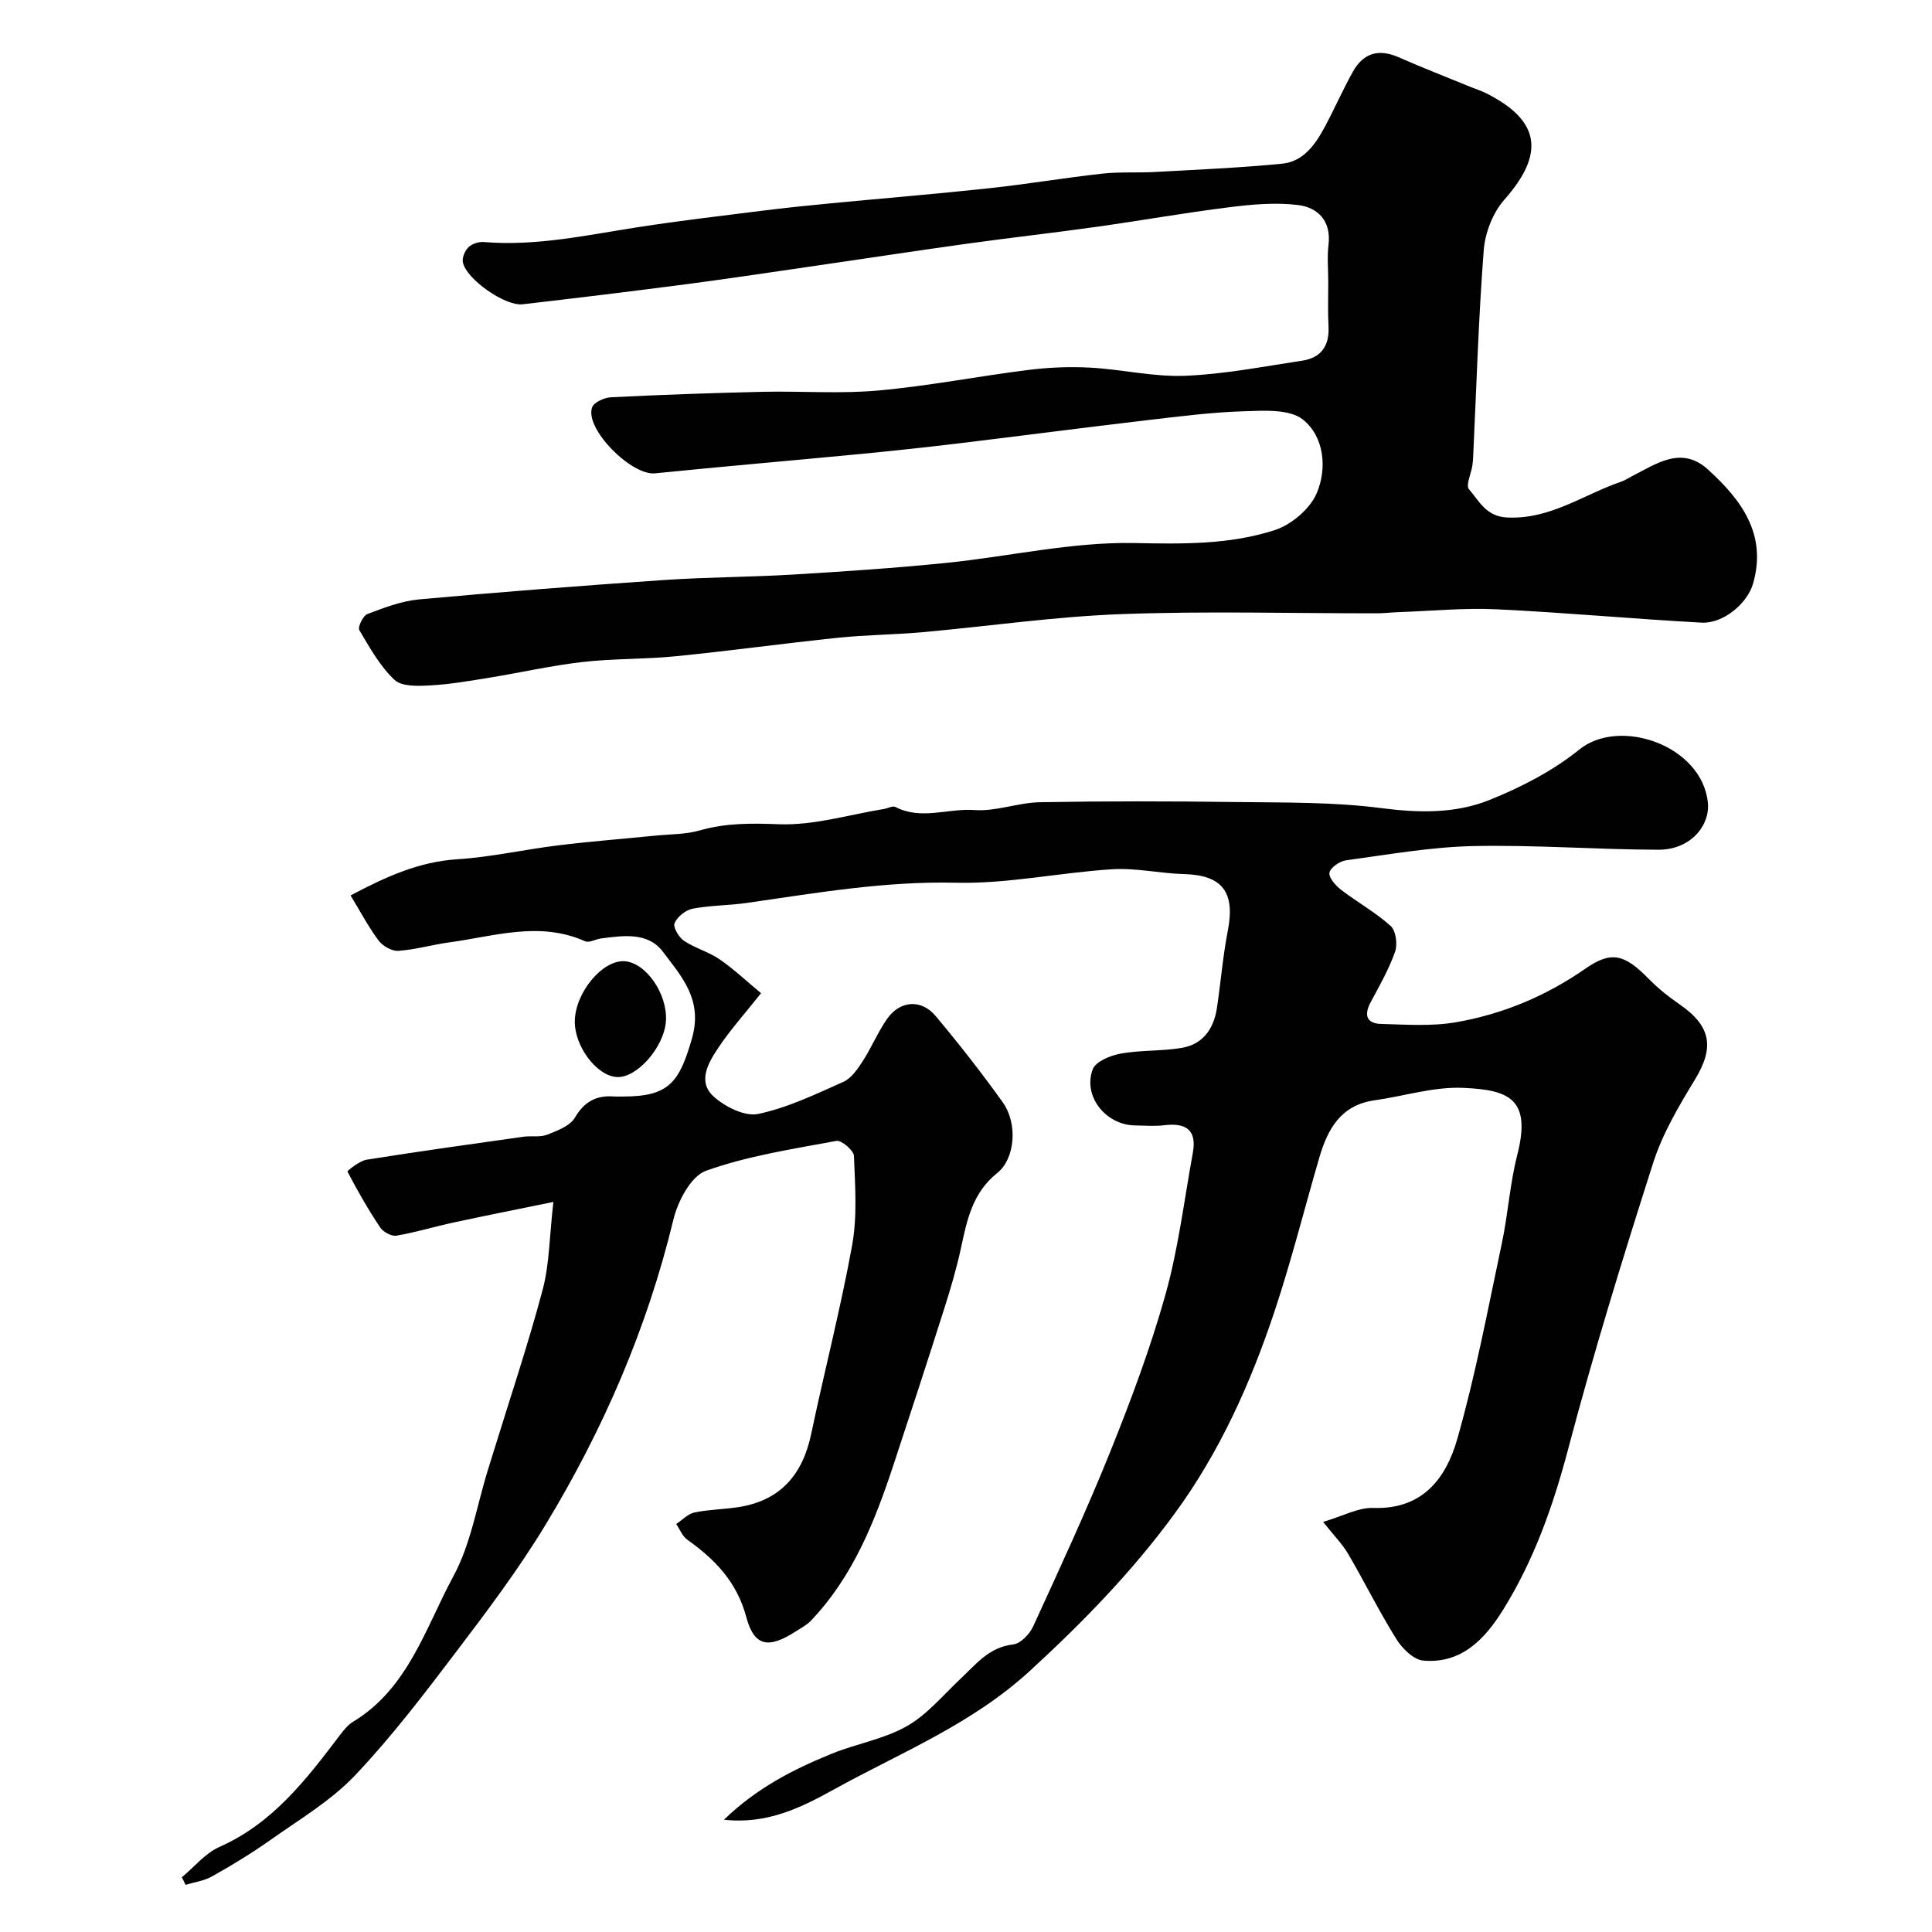 <svg enable-background="new 0 0 400 400" viewBox="0 0 400 400" xmlns="http://www.w3.org/2000/svg"><g fill="#010102"><path d="m37.64 388.68c2.58-2.14 4.85-4.99 7.8-6.3 11-4.87 17.93-13.9 24.86-23.04.8-1.05 1.67-2.19 2.77-2.85 11.46-6.93 15.01-19.46 20.81-30.17 3.63-6.69 4.85-14.67 7.16-22.07.34-1.08.68-2.17 1.01-3.25 3.48-11.31 7.26-22.54 10.3-33.97 1.41-5.28 1.39-10.95 2.22-18.18-7.77 1.59-14.23 2.87-20.67 4.26-3.96.85-7.85 2.05-11.83 2.72-1.03.17-2.73-.76-3.36-1.7-2.49-3.72-4.71-7.62-6.78-11.58-.06-.12 2.48-2.2 3.95-2.44 10.8-1.73 21.64-3.23 32.48-4.76 1.63-.23 3.44.15 4.91-.42 2.1-.82 4.75-1.81 5.76-3.54 1.96-3.34 4.43-4.63 8.05-4.38.66.05 1.33.01 2 .01 9.38 0 11.57-2.91 14.18-12 2.31-8.05-2.14-12.83-6.01-17.97-3.11-4.12-8.21-3.35-12.83-2.75-1.11.15-2.44.95-3.28.58-9.44-4.22-18.77-1.04-28.11.23-3.54.48-7.02 1.51-10.56 1.75-1.34.09-3.23-.99-4.08-2.12-2.1-2.81-3.75-5.96-5.81-9.35 7.39-3.9 14.18-6.99 22.12-7.49 6.99-.45 13.91-2.03 20.89-2.88 6.67-.82 13.39-1.34 20.08-2.01 3.09-.31 6.3-.24 9.24-1.09 5.44-1.56 10.73-1.48 16.38-1.27 7.19.27 14.48-1.98 21.72-3.16.8-.13 1.8-.71 2.37-.42 5.35 2.79 10.92.24 16.37.64 4.45.33 9.01-1.53 13.54-1.62 13.49-.24 27-.22 40.49-.04 10.1.13 20.29-.03 30.27 1.27 7.73 1 15.24 1.14 22.27-1.67 6.58-2.64 13.17-6.03 18.65-10.46 8.35-6.76 25.45-.86 26.63 11.03.45 4.59-3.47 9.73-10.28 9.71-12.77-.04-25.54-1.03-38.3-.76-8.8.19-17.58 1.76-26.34 2.95-1.31.18-3.23 1.5-3.43 2.56-.19 1.01 1.28 2.67 2.4 3.54 3.36 2.58 7.14 4.67 10.27 7.49 1.09.98 1.46 3.79.92 5.33-1.29 3.65-3.24 7.07-5.08 10.5-1.41 2.65-.8 4.37 2.17 4.45 5.16.14 10.45.53 15.49-.34 9.7-1.68 18.63-5.41 26.86-11.13 5.35-3.72 8.09-2.93 13 2.07 1.94 1.98 4.14 3.75 6.43 5.33 6.57 4.52 7.27 8.92 3.23 15.56-3.34 5.49-6.72 11.19-8.66 17.25-6.28 19.63-12.35 39.36-17.61 59.28-3.11 11.78-7.08 23.02-13.5 33.33-3.77 6.05-8.61 11.16-16.5 10.47-2-.18-4.35-2.5-5.56-4.44-3.57-5.72-6.57-11.8-9.98-17.64-1.2-2.06-2.95-3.8-5.2-6.64 4.09-1.19 7.29-3 10.42-2.89 10.26.36 15.08-6.25 17.37-14.3 3.79-13.28 6.34-26.91 9.21-40.44 1.29-6.06 1.67-12.34 3.2-18.33 2.99-11.68-1.76-13.49-11.21-13.9-6.07-.27-12.22 1.72-18.35 2.58-6.97.98-9.7 5.96-11.43 11.89-3.09 10.59-5.77 21.31-9.25 31.77-4.96 14.89-11.36 29.17-20.7 41.92-8.75 11.95-18.92 22.41-29.91 32.5-12.13 11.14-26.77 16.94-40.58 24.57-6.65 3.68-13.81 7.31-22.81 6.29 6.79-6.57 14.4-10.45 22.36-13.68 5.11-2.07 10.79-3.01 15.51-5.69 4.2-2.38 7.49-6.42 11.1-9.8 3.22-3.02 5.91-6.56 10.92-7.12 1.53-.17 3.41-2.15 4.14-3.76 5.48-11.97 11.03-23.92 15.94-36.13 4.3-10.69 8.36-21.55 11.46-32.63 2.66-9.53 3.85-19.47 5.64-29.24.88-4.81-1.47-6.28-5.93-5.73-1.97.24-3.99.06-5.99.04-6.06-.06-10.89-6.01-8.81-11.61.6-1.62 3.66-2.88 5.78-3.26 4.17-.76 8.53-.48 12.72-1.2 4.37-.75 6.58-4 7.22-8.24.8-5.34 1.23-10.74 2.26-16.03 1.55-7.96-1.14-11.49-9.06-11.7-4.97-.13-9.96-1.31-14.87-1-10.82.67-21.62 3.05-32.38 2.79-14.69-.35-28.91 2.12-43.26 4.18-3.74.54-7.57.49-11.26 1.2-1.44.28-3.15 1.67-3.72 2.99-.36.83.88 2.93 1.95 3.65 2.29 1.54 5.11 2.28 7.38 3.84 2.95 2.03 5.58 4.53 8.58 7.01-3.43 4.32-6.39 7.6-8.82 11.25-2.05 3.08-4.44 7-1.01 10.13 2.35 2.14 6.47 4.2 9.24 3.62 6.08-1.28 11.87-4.08 17.62-6.64 1.64-.73 2.93-2.61 3.98-4.23 1.84-2.84 3.15-6.04 5.08-8.81 2.66-3.81 7.06-4.16 10.05-.6 4.83 5.76 9.47 11.69 13.85 17.8 3.3 4.61 2.51 11.84-1.07 14.69-5.14 4.09-6.27 9.69-7.52 15.5-.92 4.27-2.16 8.47-3.49 12.64-3.44 10.83-6.96 21.63-10.53 32.42-3.86 11.68-8.37 23.04-17.06 32.15-.88.92-2.1 1.54-3.19 2.25-5.62 3.61-8.56 3.1-10.2-3.04-1.94-7.25-6.48-11.92-12.23-16-1.01-.72-1.52-2.14-2.27-3.23 1.26-.83 2.42-2.11 3.79-2.39 3.03-.63 6.18-.64 9.24-1.13 8.66-1.4 13.18-6.81 14.93-15.18 2.74-13.04 6.1-25.95 8.47-39.05 1.08-5.99.61-12.31.37-18.46-.05-1.14-2.59-3.31-3.63-3.11-9.1 1.69-18.37 3.1-27.01 6.19-3.11 1.11-5.82 6.3-6.74 10.1-5.44 22.55-14.55 43.53-26.51 63.25-5.48 9.04-11.88 17.57-18.29 26.01-6.74 8.88-13.51 17.81-21.17 25.87-5 5.25-11.51 9.1-17.51 13.35-3.85 2.73-7.91 5.18-12.02 7.5-1.64.93-3.66 1.19-5.51 1.76-.23-.54-.5-1.05-.77-1.56z"/><path d="m275 58.24c0-2.5-.25-5.03.05-7.49.61-4.98-2.15-7.8-6.36-8.31-4.66-.56-9.51-.12-14.21.47-9.22 1.15-18.38 2.78-27.59 4.07-8.92 1.25-17.86 2.25-26.78 3.49-10.36 1.44-20.71 3.03-31.06 4.53-8.9 1.29-17.79 2.64-26.71 3.81-11.36 1.49-22.74 2.87-34.13 4.19-3.65.42-11.67-5.2-12.38-8.7-.19-.95.43-2.41 1.17-3.12.73-.71 2.12-1.16 3.16-1.07 10.81.9 21.27-1.42 31.83-3.06 8.57-1.33 17.18-2.34 25.79-3.42 4.72-.59 9.45-1.08 14.18-1.53 10.95-1.05 21.93-1.95 32.87-3.13 7.81-.84 15.57-2.16 23.37-3.02 3.59-.4 7.25-.14 10.87-.34 8.8-.49 17.61-.86 26.38-1.72 4.41-.43 6.88-3.98 8.84-7.63 2.01-3.75 3.72-7.66 5.79-11.38 2.24-4.02 5.46-4.81 9.56-3 4.89 2.16 9.88 4.09 14.83 6.12 1.05.43 2.15.77 3.17 1.28 11.3 5.65 12.25 12.54 3.82 22.06-2.38 2.69-3.99 6.85-4.27 10.47-1.09 14.17-1.51 28.39-2.18 42.59-.03.66-.07 1.33-.17 1.98-.26 1.69-1.41 4.1-.7 4.92 2.11 2.42 3.52 5.62 7.86 5.84 8.93.45 15.83-4.74 23.63-7.41.77-.26 1.46-.73 2.19-1.1 5.09-2.58 10.28-6.43 15.8-1.42 6.88 6.25 12.26 13.39 9.34 23.6-1.21 4.21-6.24 8.34-10.67 8.1-14.15-.77-28.27-2.09-42.42-2.76-6.76-.32-13.56.35-20.34.59-1.49.05-2.97.24-4.46.24-17.67.02-35.35-.49-52.99.17-13.76.51-27.46 2.52-41.2 3.75-5.75.51-11.55.54-17.29 1.13-11.24 1.17-22.45 2.72-33.69 3.84-6.4.64-12.89.46-19.28 1.19-6.47.74-12.86 2.2-19.3 3.25-4.04.65-8.09 1.37-12.16 1.59-2.53.14-5.94.3-7.47-1.13-3.02-2.83-5.15-6.69-7.3-10.32-.36-.61.77-2.98 1.68-3.32 3.46-1.31 7.05-2.7 10.68-3.03 16.88-1.54 33.77-2.85 50.68-4.01 8.93-.61 17.91-.6 26.85-1.14 10.52-.63 21.04-1.34 31.53-2.4 13.03-1.31 26.05-4.37 39.02-4.12 9.97.2 19.7.36 29.07-2.67 3.44-1.11 7.3-4.37 8.7-7.62 2.2-5.13 1.59-11.68-2.81-15.25-2.78-2.25-8.14-1.87-12.31-1.74-6.72.21-13.42 1.08-20.11 1.86-13.01 1.53-26 3.23-39 4.8-6.68.8-13.38 1.52-20.07 2.17-14.23 1.37-28.47 2.58-42.68 4.02-4.89.5-14.58-9.2-13.04-13.64.37-1.06 2.52-2.04 3.9-2.11 10.45-.52 20.92-.89 31.38-1.13 7.99-.18 16.04.45 23.98-.27 10.4-.93 20.7-2.96 31.08-4.26 4.25-.53 8.6-.71 12.88-.47 6.55.36 13.1 1.95 19.6 1.68 8.12-.33 16.2-1.92 24.27-3.14 3.8-.58 5.56-3.02 5.39-6.94-.17-3.14-.06-6.31-.06-9.48z"/><path d="m119.01 211.3c.16-5.9 5.75-12.58 10.29-12.29 4.39.28 8.87 6.68 8.58 12.26-.27 5.4-5.97 11.96-10.17 11.72-4.22-.25-8.84-6.45-8.7-11.69z"/></g></svg>